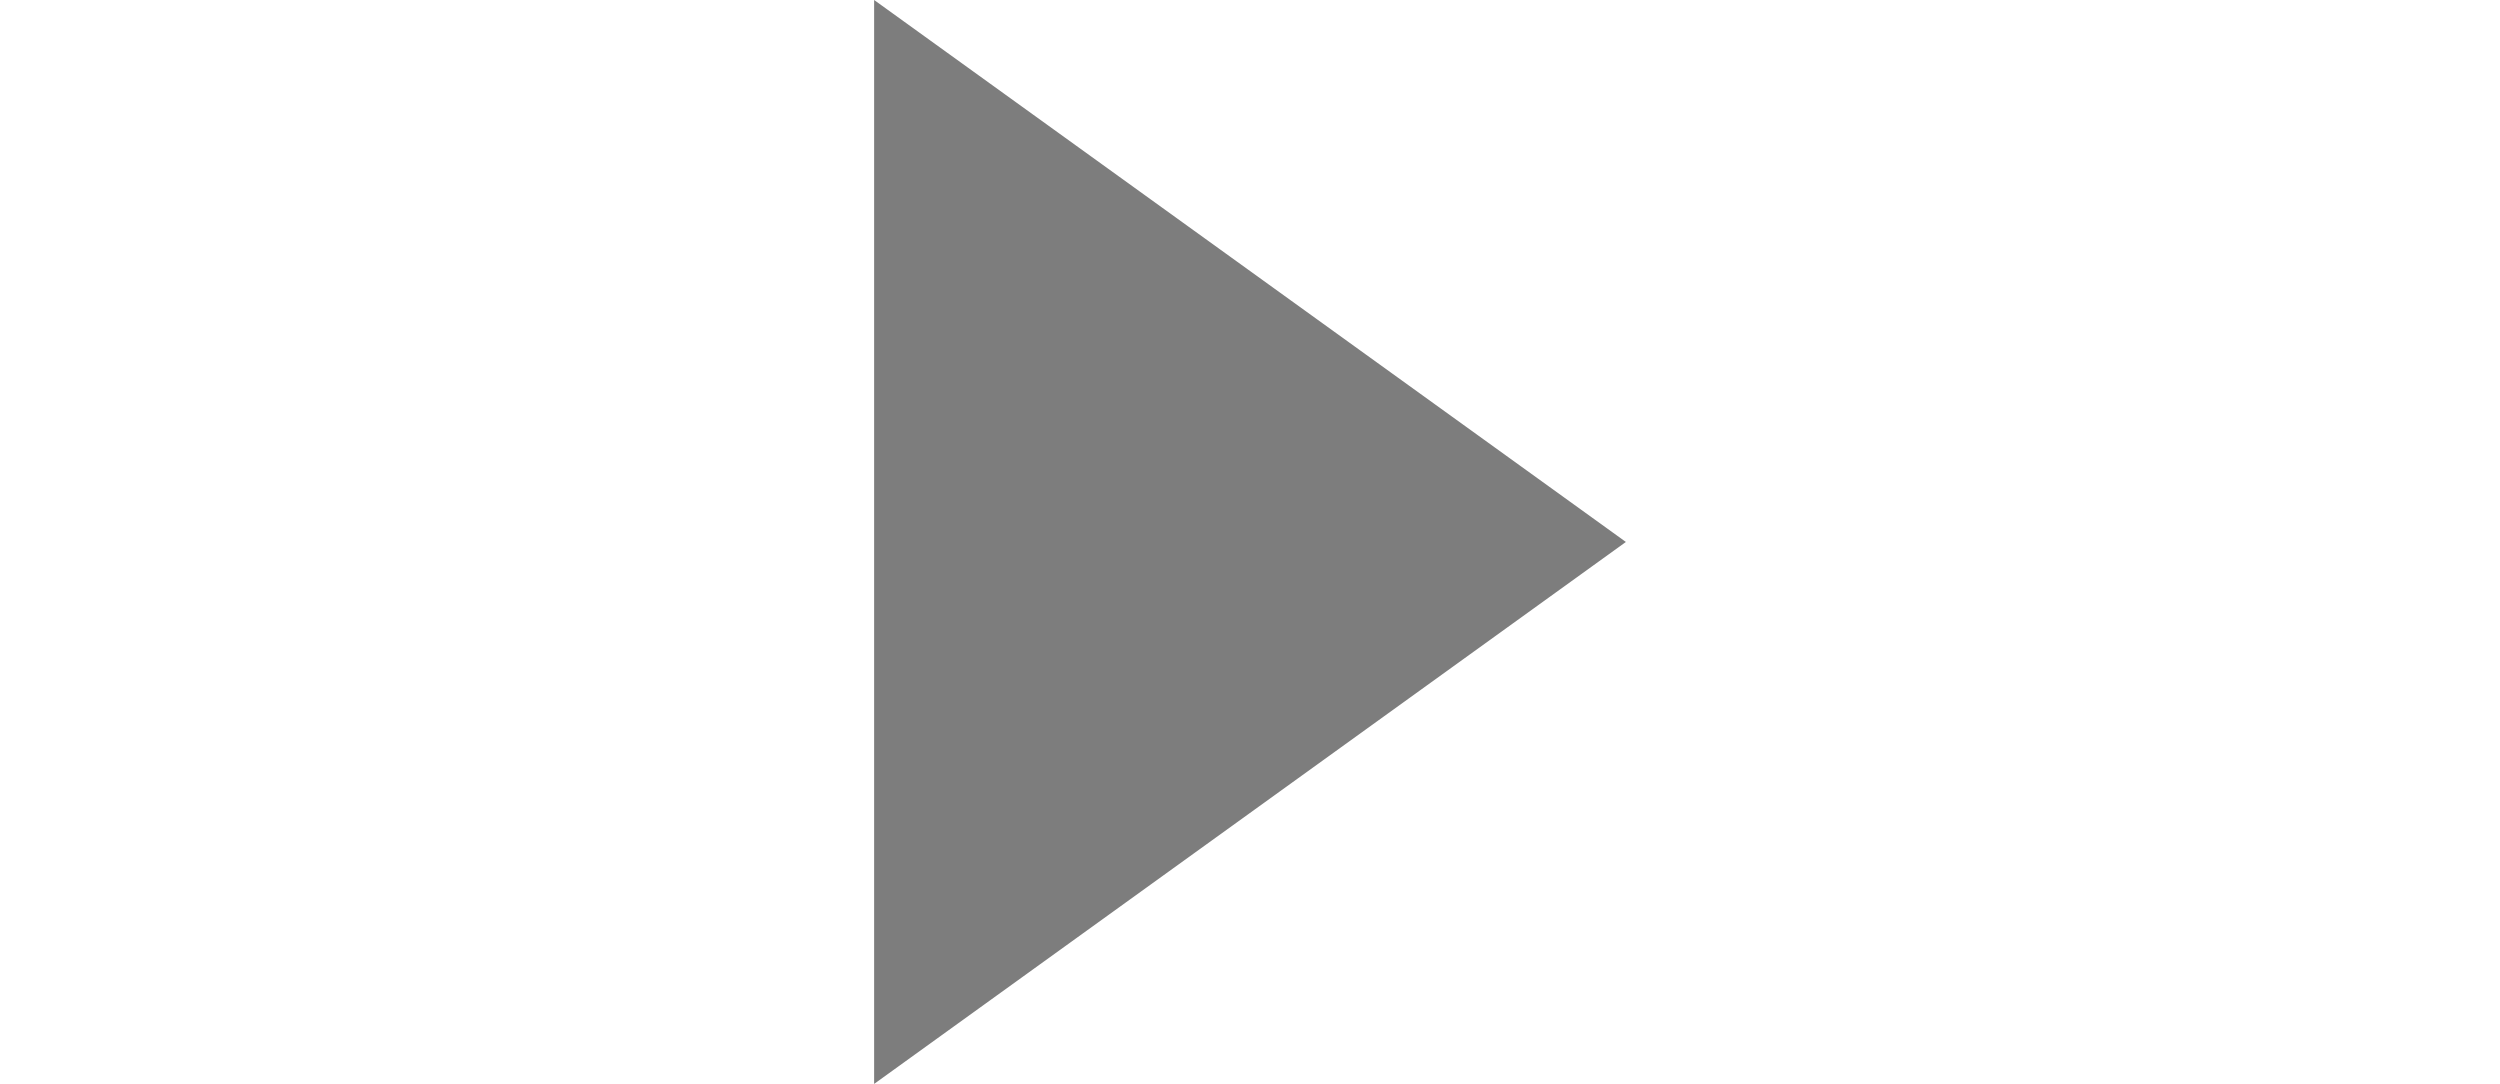 <?xml version="1.0" encoding="utf-8"?>
<!-- Generator: Adobe Illustrator 25.2.3, SVG Export Plug-In . SVG Version: 6.00 Build 0)  -->
<svg version="1.1" id="レイヤー_1" xmlns="http://www.w3.org/2000/svg" xmlns:xlink="http://www.w3.org/1999/xlink" x="0px"
	 y="0px" width="14.3px" height="6.2px" viewBox="0 0 14.3 6.2" style="enable-background:new 0 0 14.3 6.2;" xml:space="preserve">
<style type="text/css">
	.st0{fill:#7D7D7D;}
</style>
<g id="レイヤー_2_1_">
	<g id="レイヤー_1-2">
		<path class="st0" d="M9.3,3.1L5,6.2V0L9.3,3.1z"/>
	</g>
</g>
</svg>

